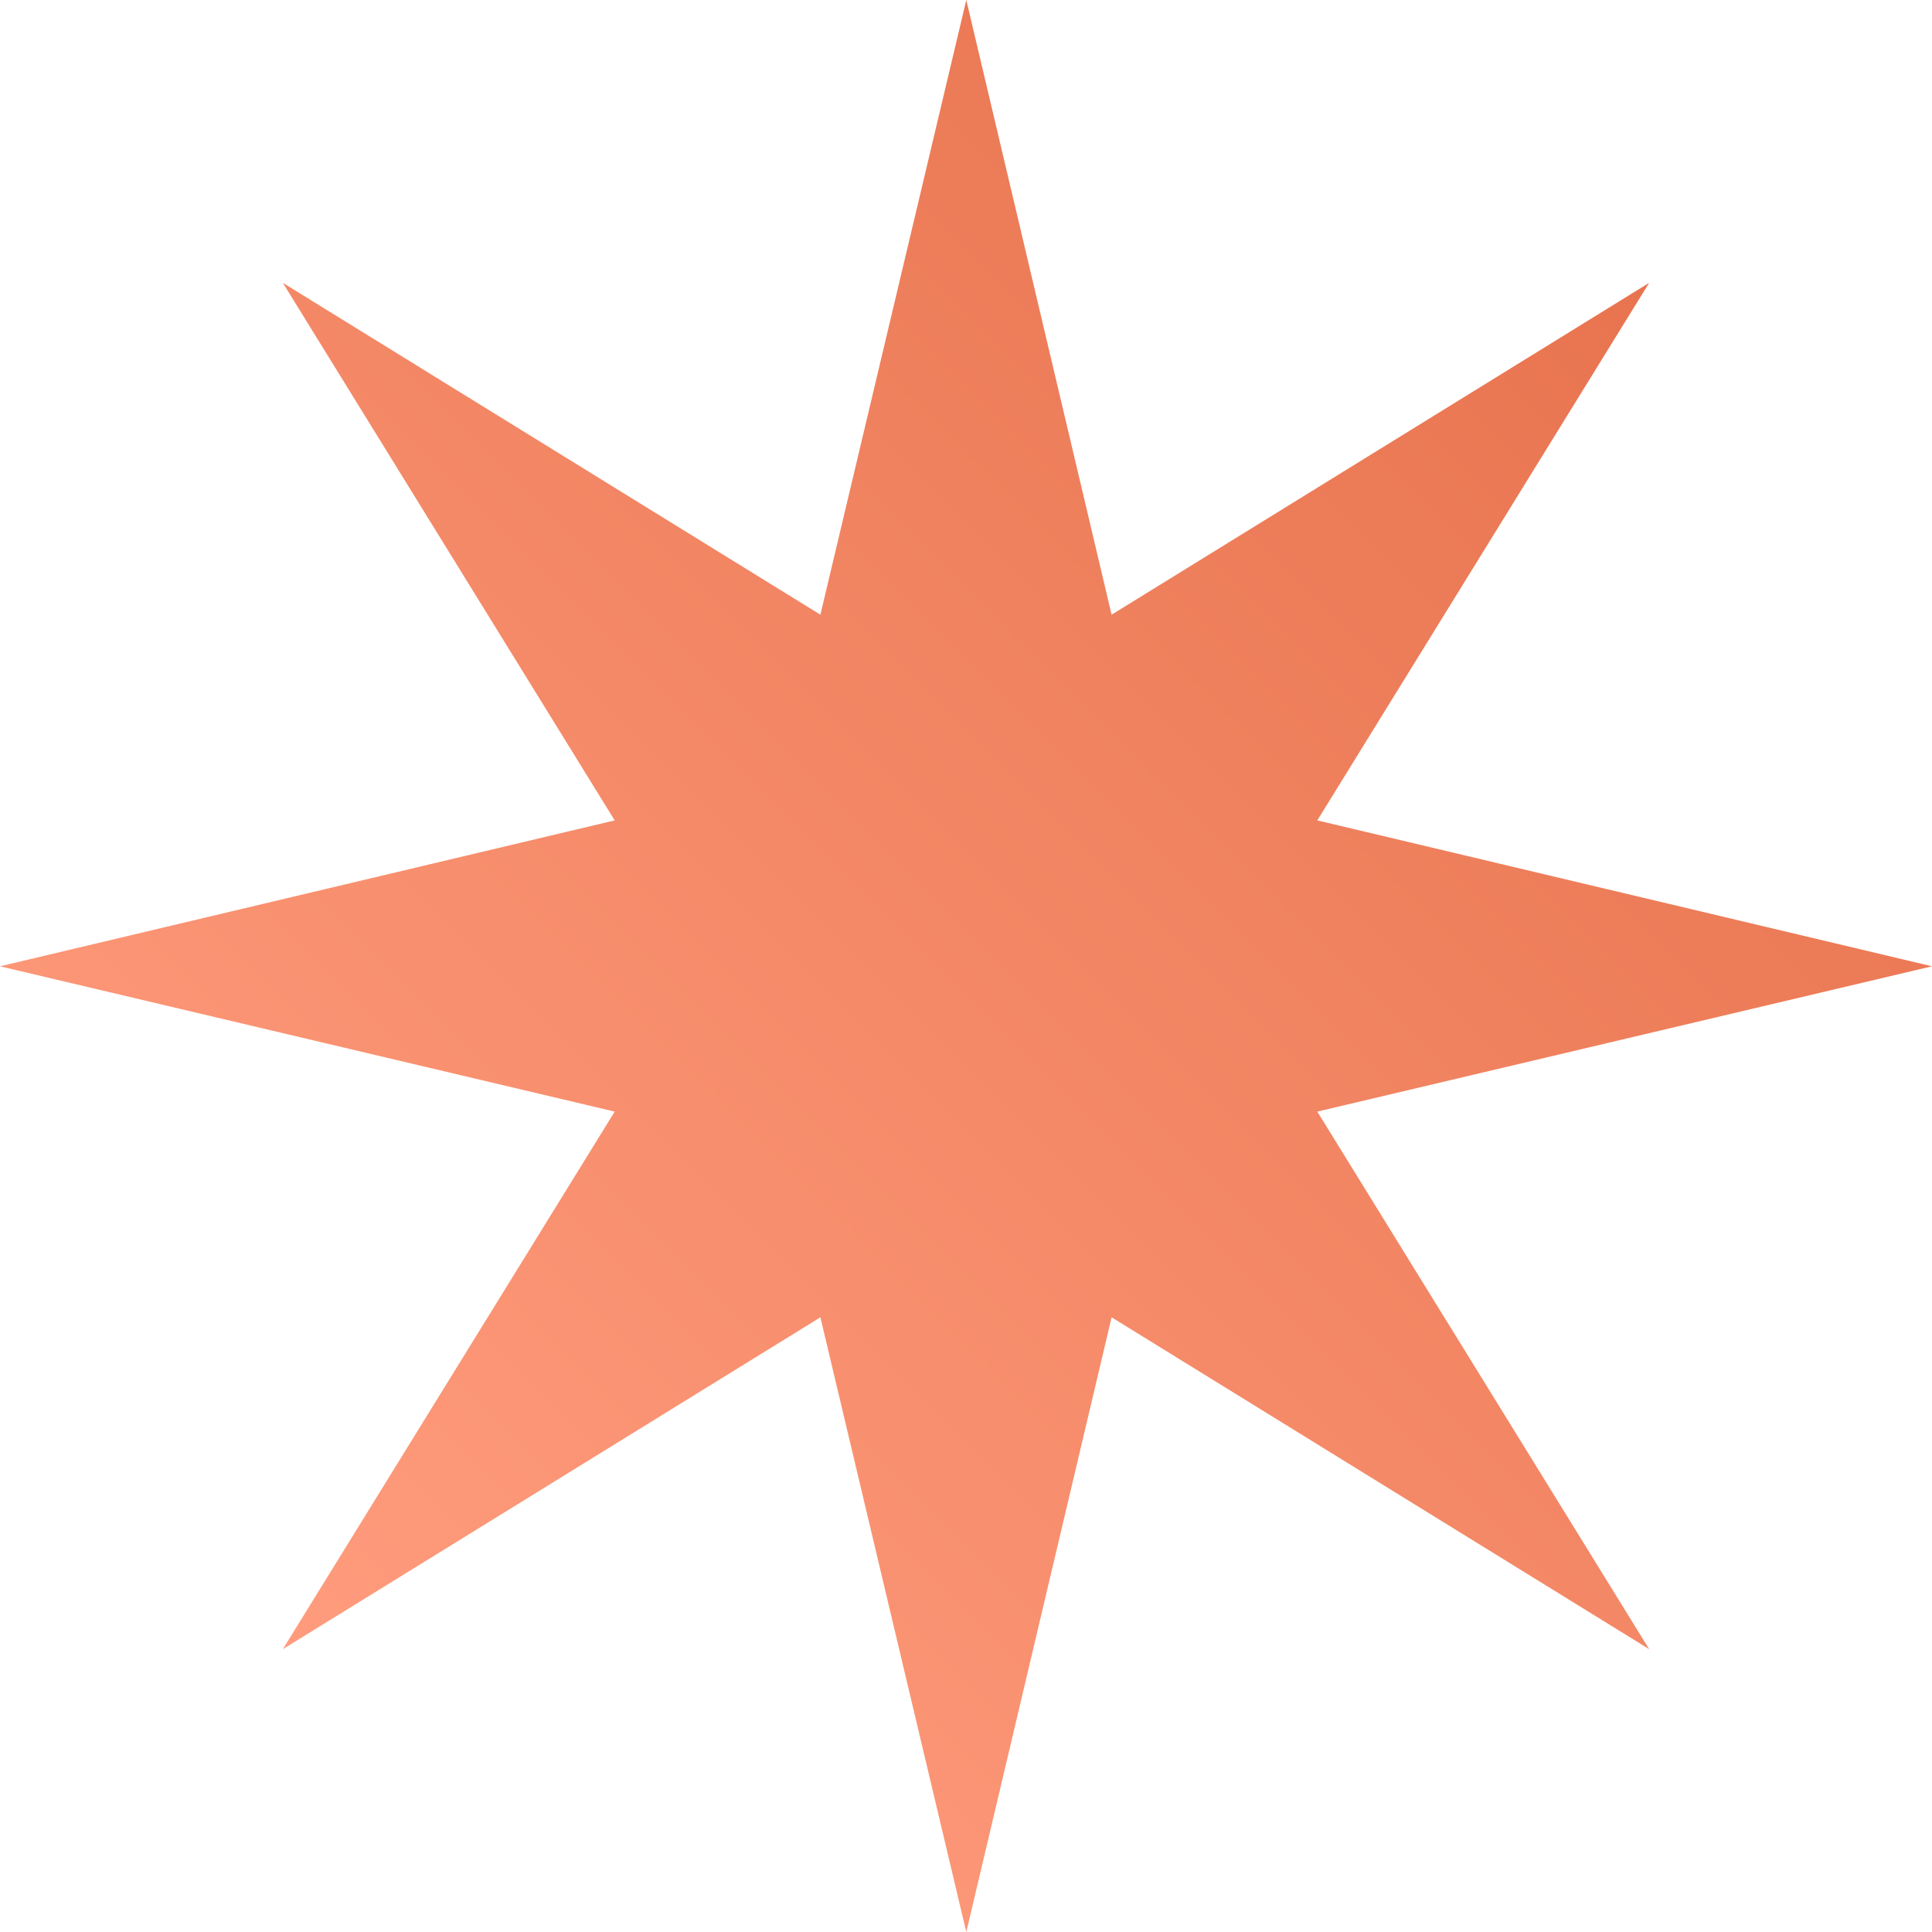 <?xml version="1.0" encoding="UTF-8"?> <!-- Generator: Adobe Illustrator 25.0.1, SVG Export Plug-In . SVG Version: 6.00 Build 0) --> <svg xmlns="http://www.w3.org/2000/svg" xmlns:xlink="http://www.w3.org/1999/xlink" id="Слой_1" x="0px" y="0px" viewBox="0 0 323.1 323.1" style="enable-background:new 0 0 323.1 323.1;" xml:space="preserve"> <style type="text/css"> .st0{fill:url(#SVGID_1_);} </style> <g id="Слой_2_1_"> <g id="Layer_1"> <linearGradient id="SVGID_1_" gradientUnits="userSpaceOnUse" x1="47.32" y1="275.8" x2="275.8" y2="47.32"> <stop offset="0" style="stop-color:#FF9C7D"></stop> <stop offset="1" style="stop-color:#E8744F"></stop> </linearGradient> <polygon class="st0" points="323.1,161.6 220.3,185.9 275.8,275.8 185.9,220.3 161.6,323.1 137.2,220.3 47.3,275.8 102.8,185.9 0,161.6 102.8,137.2 47.3,47.3 137.2,102.8 161.6,0 185.9,102.8 275.8,47.3 220.3,137.2 "></polygon> </g> </g> </svg> 